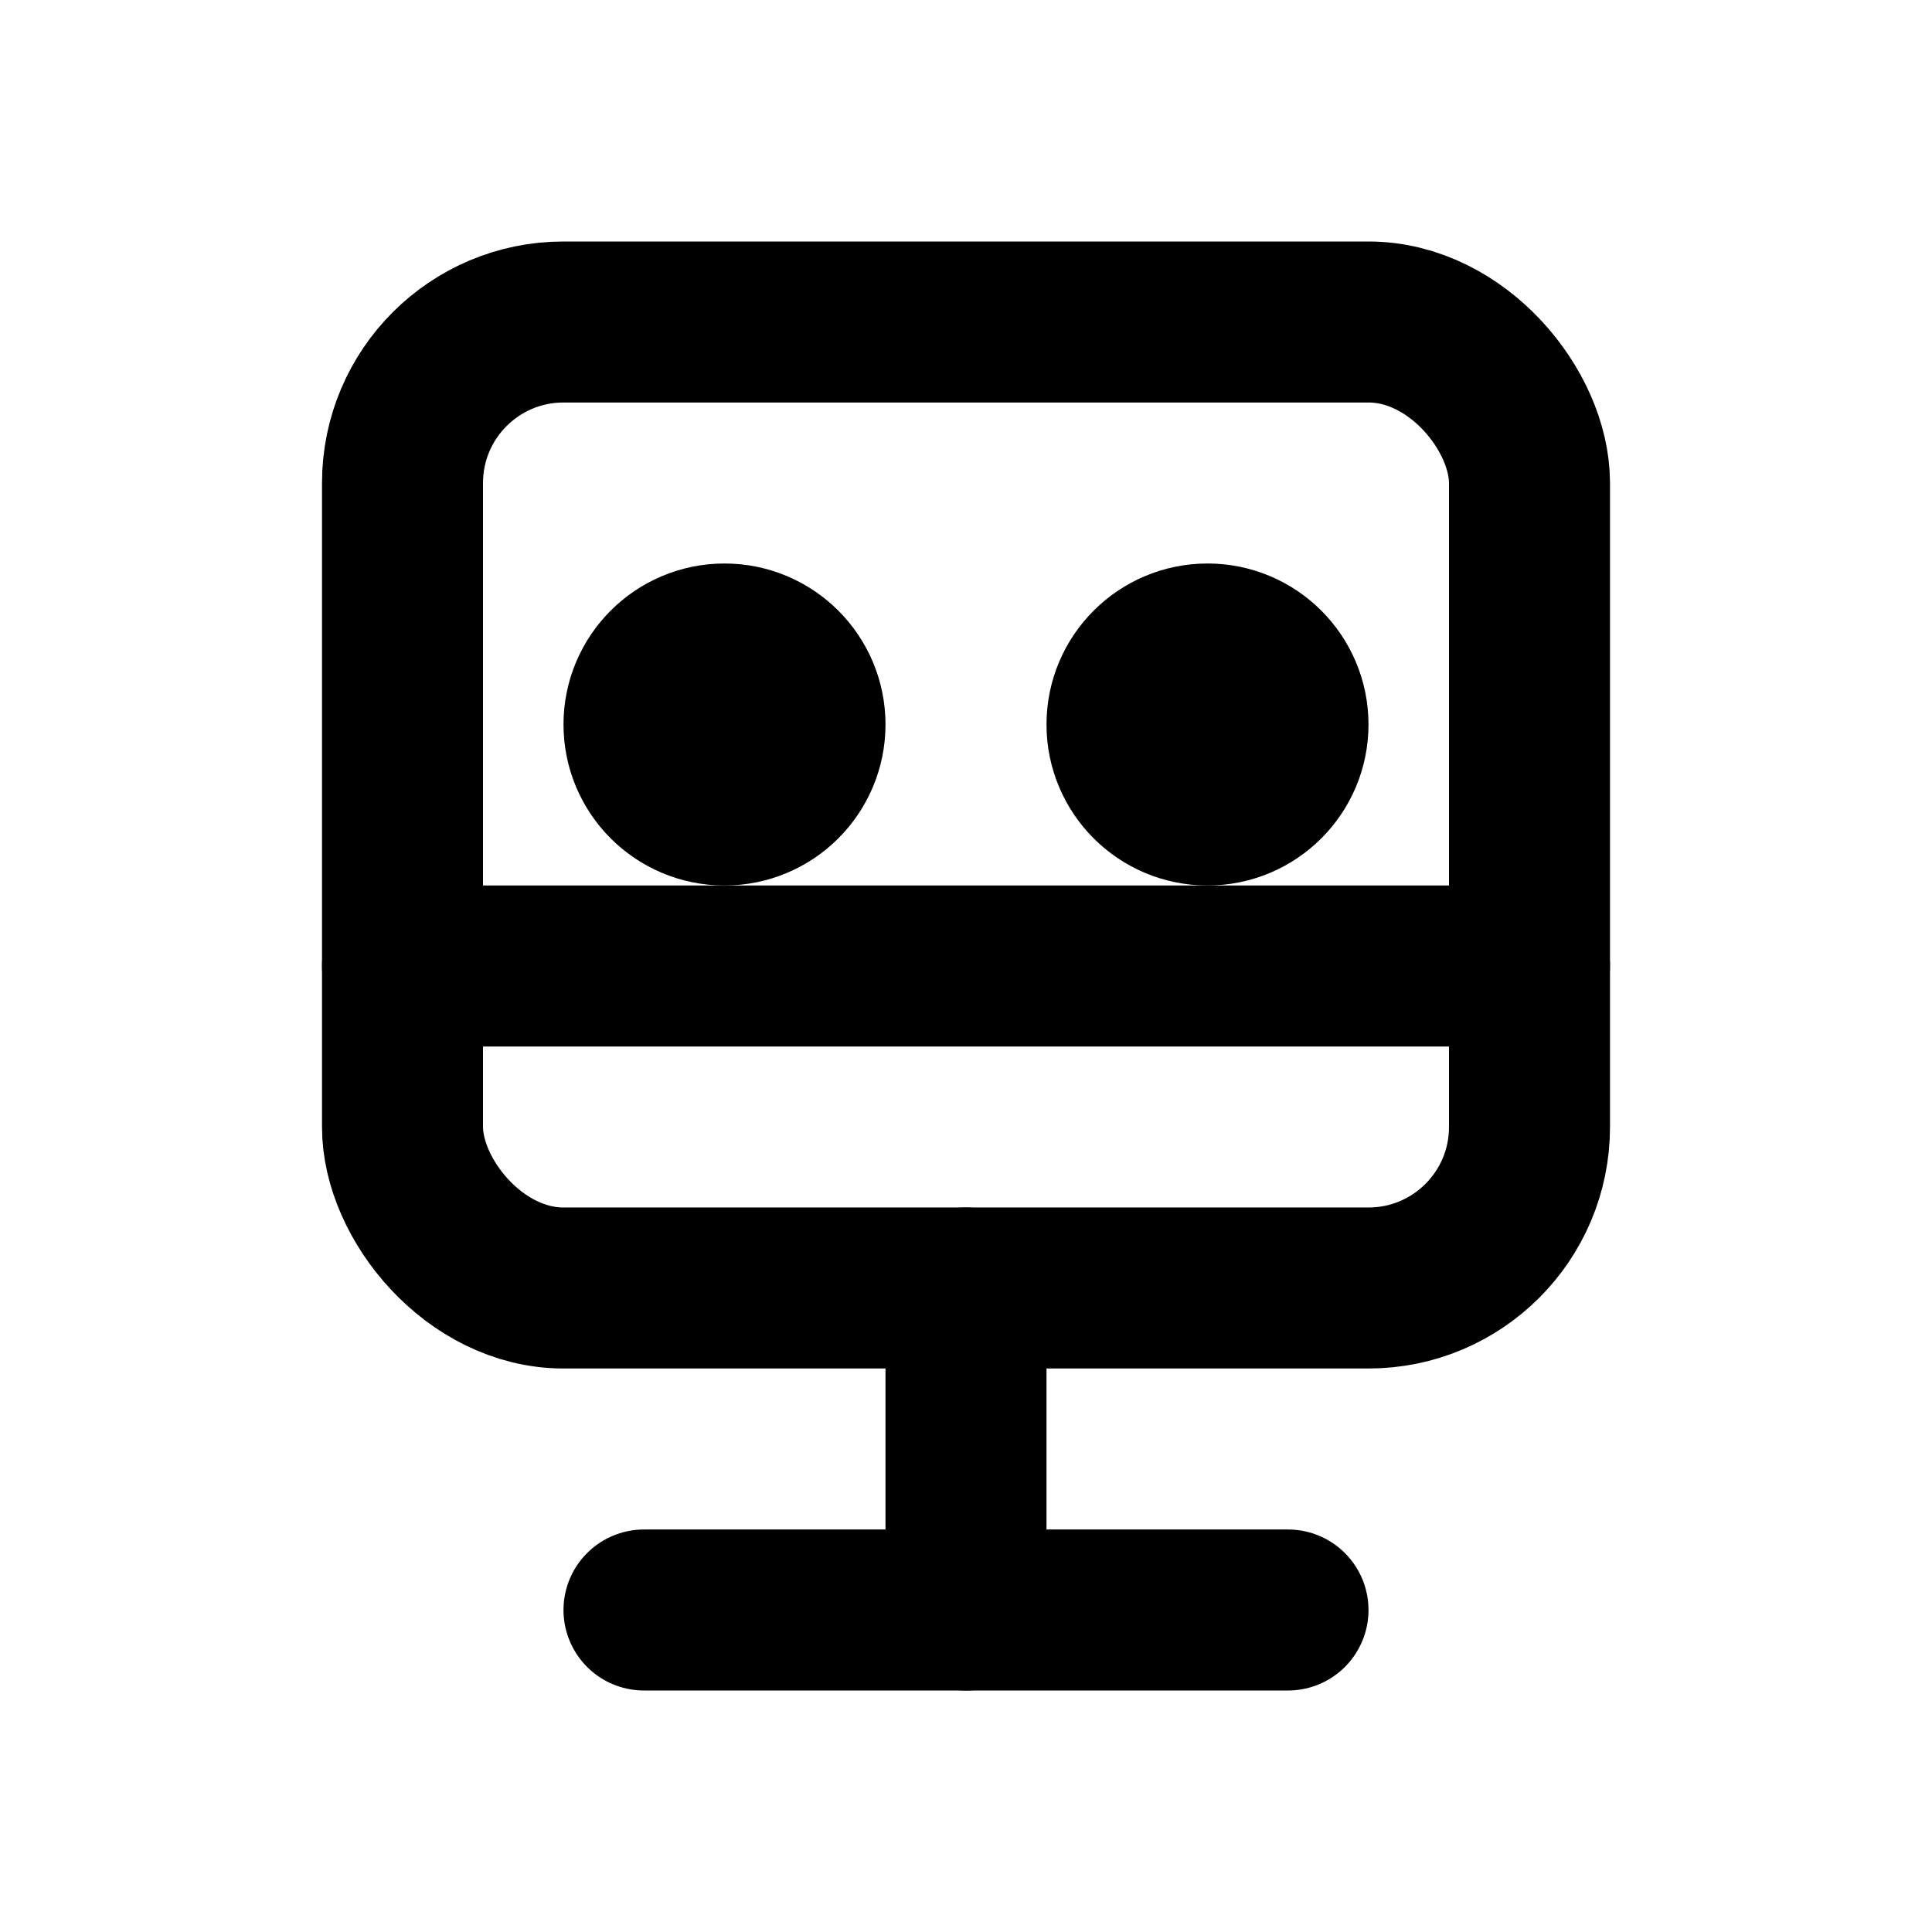 <svg xmlns="http://www.w3.org/2000/svg" viewBox="0 0 24 24" fill="none" stroke="currentColor" stroke-width="2" stroke-linecap="round" stroke-linejoin="round">
  <g transform="translate(0, 2)">
    <rect width="14" height="12" x="5" y="2" rx="2"/>
    <path d="M12 14v4"/>
    <path d="M8 18h8"/>
    <path d="M5 10h14"/>
    <circle cx="9" cy="7" r="1"/>
    <circle cx="15" cy="7" r="1"/>
  </g>
</svg>
